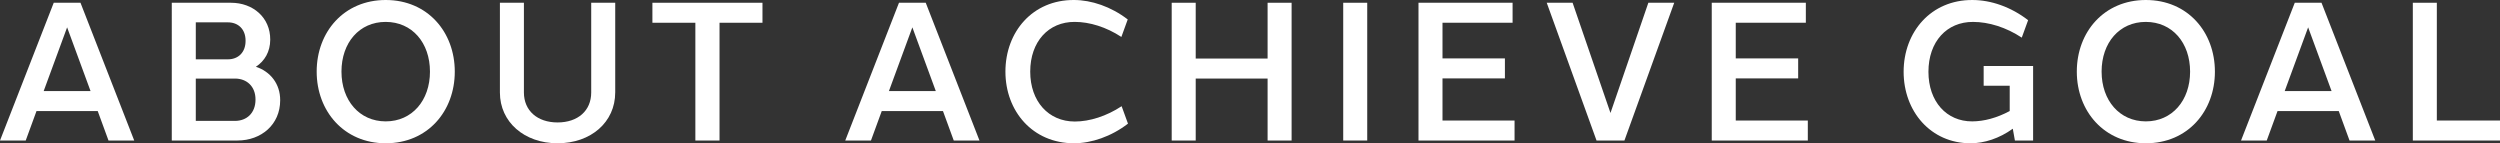 <?xml version="1.0" encoding="UTF-8"?>
<svg id="_レイヤー_2" data-name="レイヤー 2" xmlns="http://www.w3.org/2000/svg" viewBox="0 0 279.498 16.018">
  <rect x="0" y="0" width="279.498" height="16.018" fill="#333333" stroke="none"/>
  <defs>
    <style>
      .cls-1 {
        fill: #fff;
        stroke-width: 0px;
      }
    </style>
  </defs>
  <g id="_テキスト" data-name="テキスト">
    <g>
      <path class="cls-1" d="M12.131,15.711l-1.207-3.297h-6.842l-1.207,3.297H0L6.008.308h2.99l6.008,15.402h-2.875ZM10.122,10.178l-2.619-7.121-2.619,7.121h5.238Z"/>
      <path class="cls-1" d="M31.324,11.215c0,2.724-2.13,4.493-4.764,4.493h-4.671v.003h-2.684V.309h6.629c2.438,0,4.395,1.642,4.378,4.129,0,1.341-.632,2.398-1.605,3.025,1.601.525,2.729,1.894,2.717,3.752ZM21.89,6.633h3.592c1.128,0,1.973-.748,1.973-2.067.009-1.313-.836-2.067-1.973-2.067h-3.592v4.133ZM26.272,8.785h-4.383v4.731h4.383c1.302,0,2.293-.868,2.293-2.377.01-1.479-.98-2.355-2.293-2.355Z"/>
      <path class="cls-1" d="M50.844,8.009c0,4.429-3.038,8.009-7.72,8.009-4.651,0-7.72-3.58-7.72-8.009C35.404,3.549,38.473,0,43.124,0,47.806,0,50.844,3.58,50.844,8.009ZM38.177,8.009c0,3.219,2.005,5.561,4.947,5.561s4.946-2.338,4.946-5.561-1.989-5.56-4.956-5.56c-2.938,0-4.938,2.317-4.938,5.56Z"/>
      <path class="cls-1" d="M68.78,10.344c0,3.292-2.695,5.673-6.445,5.673-3.728,0-6.446-2.382-6.446-5.673V.307h2.684v10.036c0,2.027,1.502,3.346,3.762,3.346,2.274,0,3.762-1.315,3.762-3.346V.308h2.685s0,10.035,0,10.035Z"/>
      <path class="cls-1" d="M80.442,2.544v13.167h-2.701V2.544h-4.802V.308h12.305v2.236h-4.802Z"/>
      <path class="cls-1" d="M106.629,15.711l-1.207-3.297h-6.842l-1.207,3.297h-2.875L100.506.308h2.99l6.008,15.402h-2.875ZM104.62,10.178l-2.619-7.121-2.619,7.121h5.238Z"/>
      <path class="cls-1" d="M126.079,2.174l-.711,1.956c-1.678-1.103-3.551-1.683-5.217-1.682-2.929-.014-4.973,2.209-4.973,5.561,0,3.331,2.05,5.577,4.985,5.577,1.663,0,3.551-.602,5.234-1.713l.71,1.95c-1.868,1.441-4.095,2.194-6.036,2.194-4.618,0-7.666-3.58-7.666-8.009C112.406,3.549,115.454-.024,120.072,0c1.949,0,4.143.741,6.007,2.174Z"/>
      <path class="cls-1" d="M144.4,15.711h-2.684v-6.928h-8.037v6.928h-2.684V.308h2.684v6.238h8.037V.308h2.684v15.402Z"/>
      <path class="cls-1" d="M150.171,15.711V.308h2.684v15.402h-2.684Z"/>
      <path class="cls-1" d="M169.325,15.711h-10.739V.308h10.52v2.236h-7.836v3.983h6.978v2.235h-6.978v4.712h8.056v2.236Z"/>
      <path class="cls-1" d="M178.492,15.711l-5.568-15.402h2.892l4.235,12.322,4.234-12.322h2.892l-5.567,15.402h-3.117Z"/>
      <path class="cls-1" d="M202.111,15.711h-10.739V.308h10.52v2.236h-7.836v3.983h6.978v2.235h-6.978v4.712h8.056v2.236Z"/>
      <path class="cls-1" d="M227.3,15.711h-2.035l-.236-1.321c-1.492,1.079-3.177,1.628-4.726,1.628-4.461,0-7.477-3.576-7.479-7.991.002-4.474,3.075-8.05,7.69-8.026,2.072,0,4.309.774,6.228,2.255l-.71,1.951c-1.749-1.156-3.702-1.757-5.442-1.757-2.936-.016-4.991,2.197-4.992,5.577,0,3.334,2.032,5.554,4.893,5.544,1.321-.004,2.759-.39,4.193-1.157v-2.829h-2.912v-2.206h5.528v8.333Z"/>
      <path class="cls-1" d="M247.625,8.009c0,4.429-3.038,8.009-7.72,8.009-4.651,0-7.72-3.58-7.72-8.009C232.186,3.549,235.254,0,239.905,0c4.682,0,7.72,3.58,7.72,8.009ZM234.958,8.009c0,3.219,2.005,5.561,4.947,5.561s4.946-2.338,4.946-5.561-1.989-5.56-4.956-5.56c-2.938,0-4.938,2.317-4.938,5.56Z"/>
      <path class="cls-1" d="M262.676,15.711l-1.207-3.297h-6.842l-1.207,3.297h-2.875l6.008-15.402h2.99l6.008,15.402h-2.875ZM260.667,10.178l-2.619-7.121-2.619,7.121h5.238Z"/>
      <path class="cls-1" d="M279.498,15.711h-9.746V.308h2.684v13.167h7.062v2.236Z"/>
    </g>
  </g>
</svg>